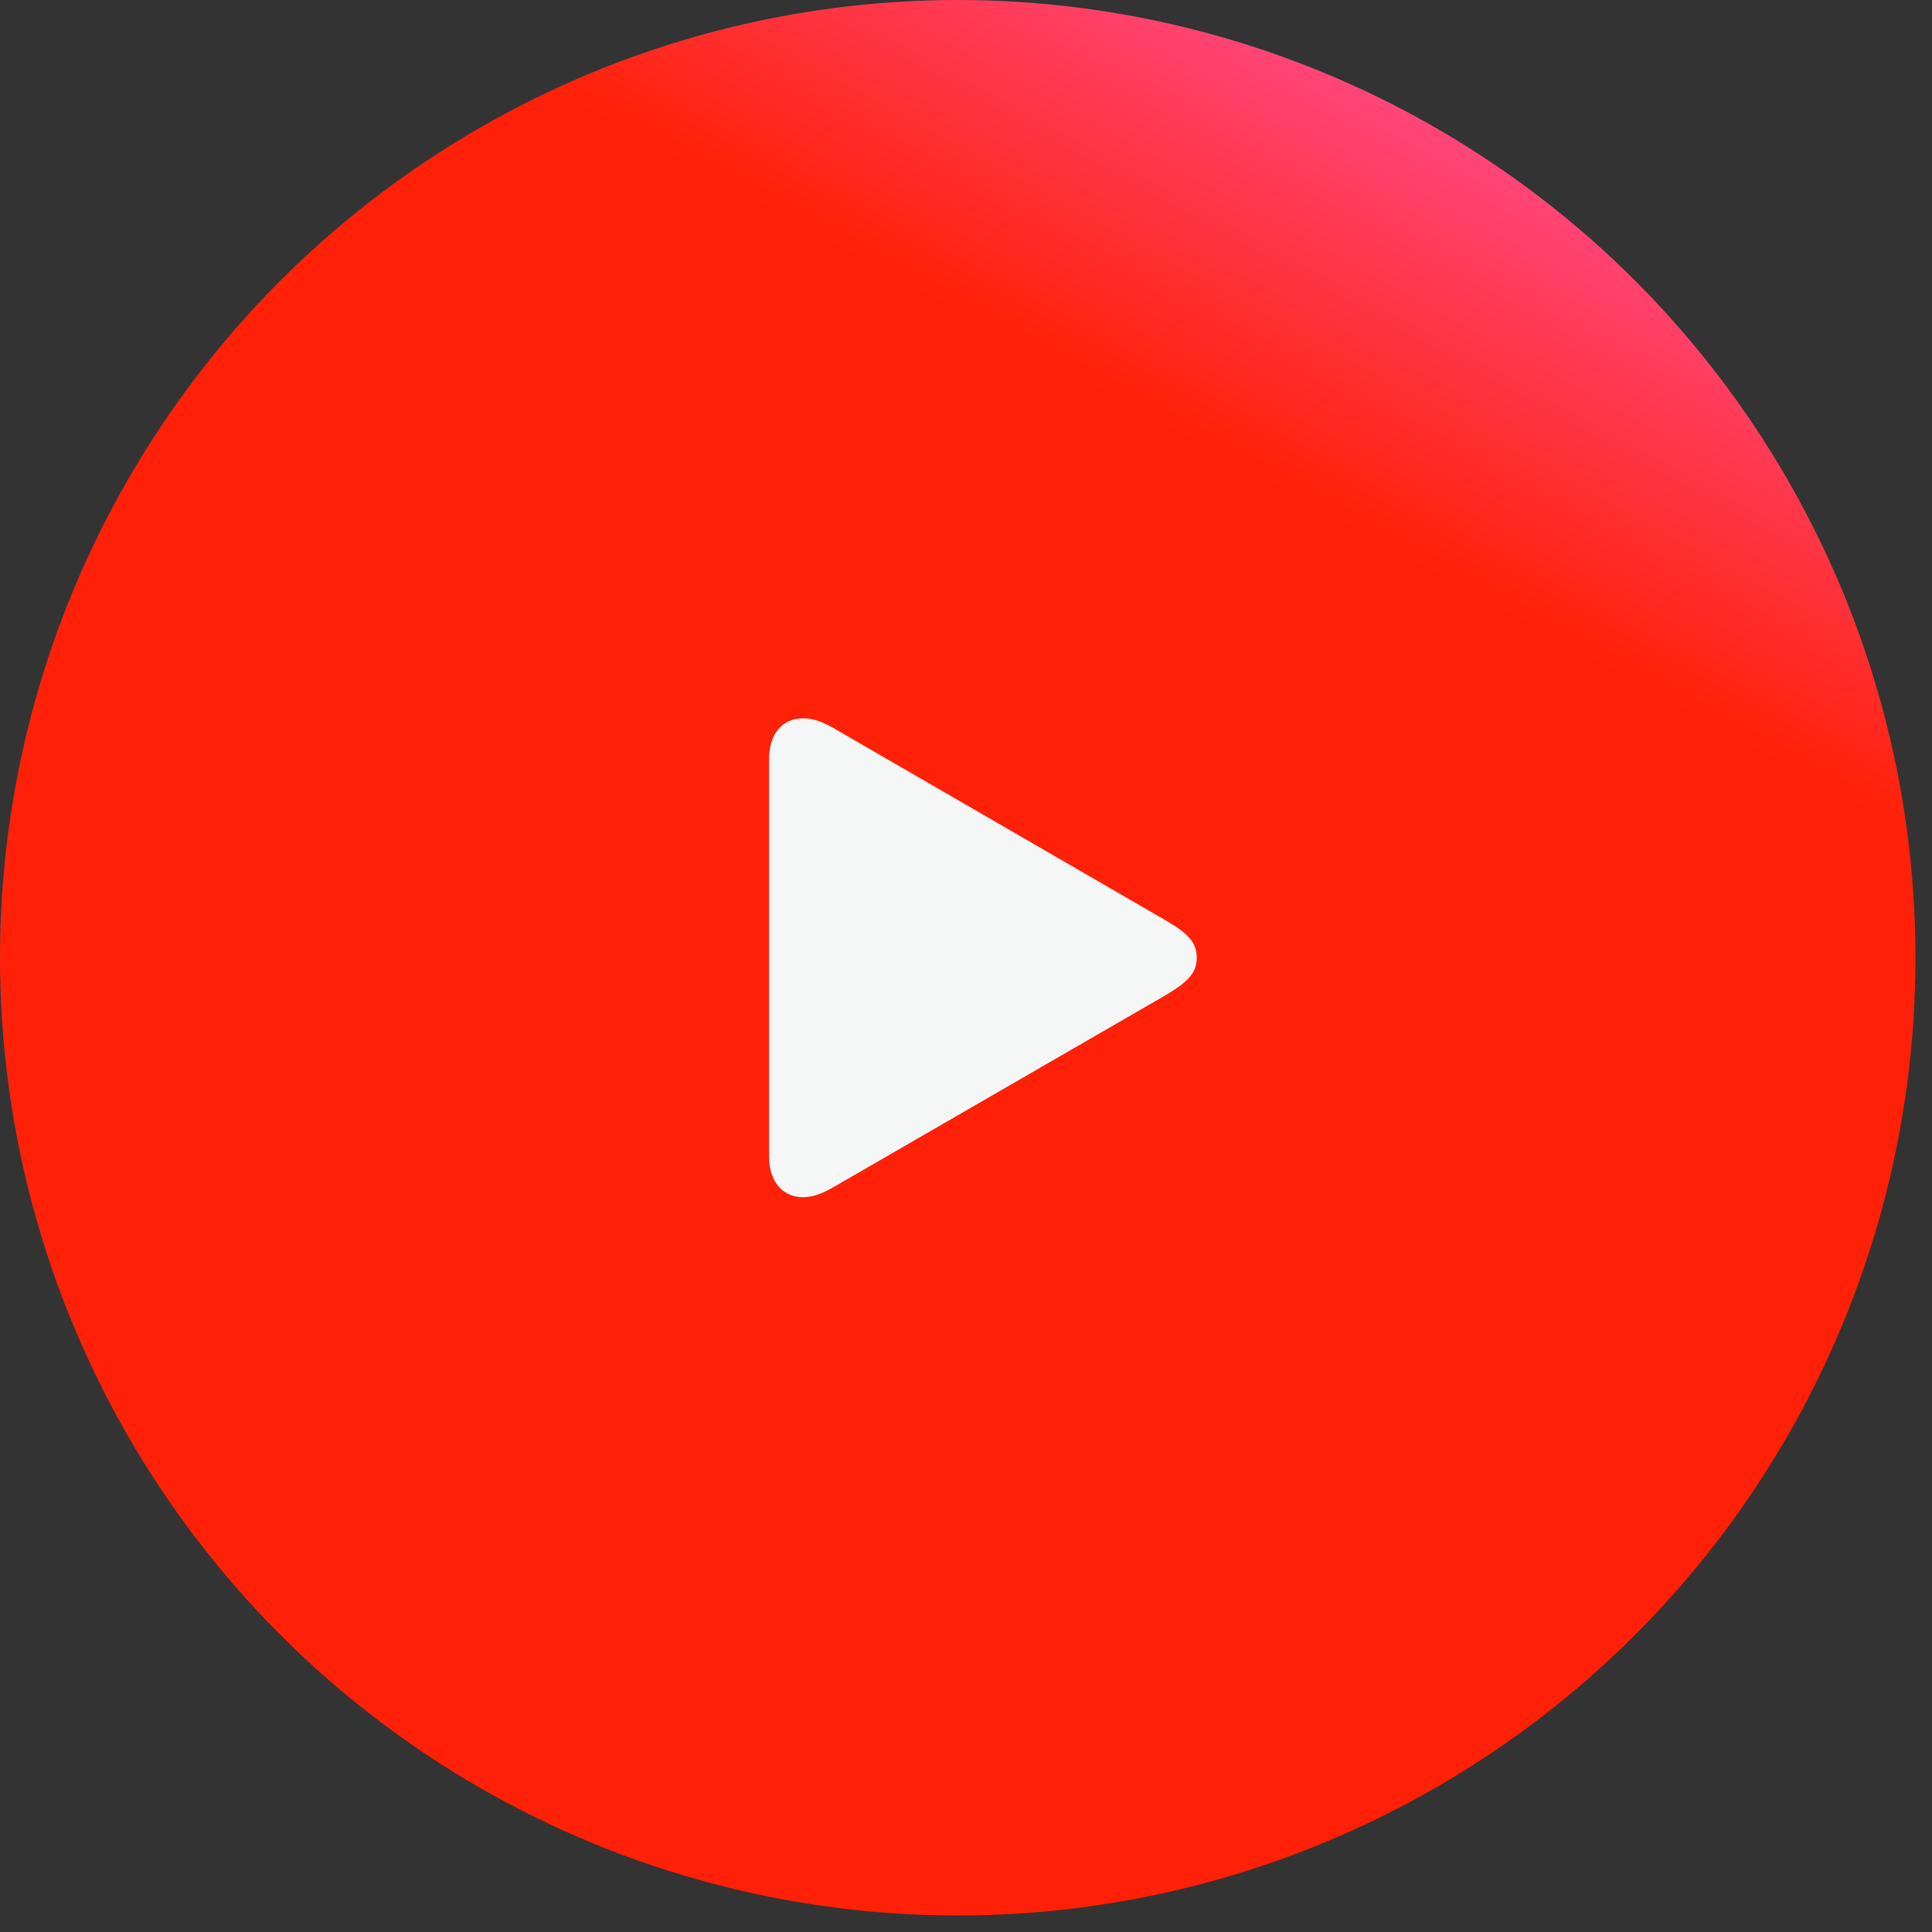 <svg width="72" height="72" viewBox="0 0 72 72" fill="none" xmlns="http://www.w3.org/2000/svg">
<rect x="0" y="0" width="72" height="72" fill="#333333" stroke="none"/>
<circle cx="35.692" cy="35.692" r="35.692" fill="url(#paint0_linear_8529_25645)"/>
<path d="M29.925 44.615C30.347 44.615 30.705 44.447 31.127 44.204L43.418 37.1C44.293 36.583 44.598 36.246 44.598 35.687C44.598 35.128 44.293 34.791 43.418 34.285L31.127 27.17C30.705 26.927 30.347 26.769 29.925 26.769C29.145 26.769 28.66 27.36 28.66 28.277V43.097C28.66 44.015 29.145 44.615 29.925 44.615Z" fill="#F5F6F6"/>
<defs>
<linearGradient id="paint0_linear_8529_25645" x1="58.627" y1="0.003" x2="19.748" y2="70.988" gradientUnits="userSpaceOnUse">
<stop stop-color="#FF56AD"/>
<stop offset="0.262" stop-color="#FF2107"/>
</linearGradient>
</defs>
</svg>
